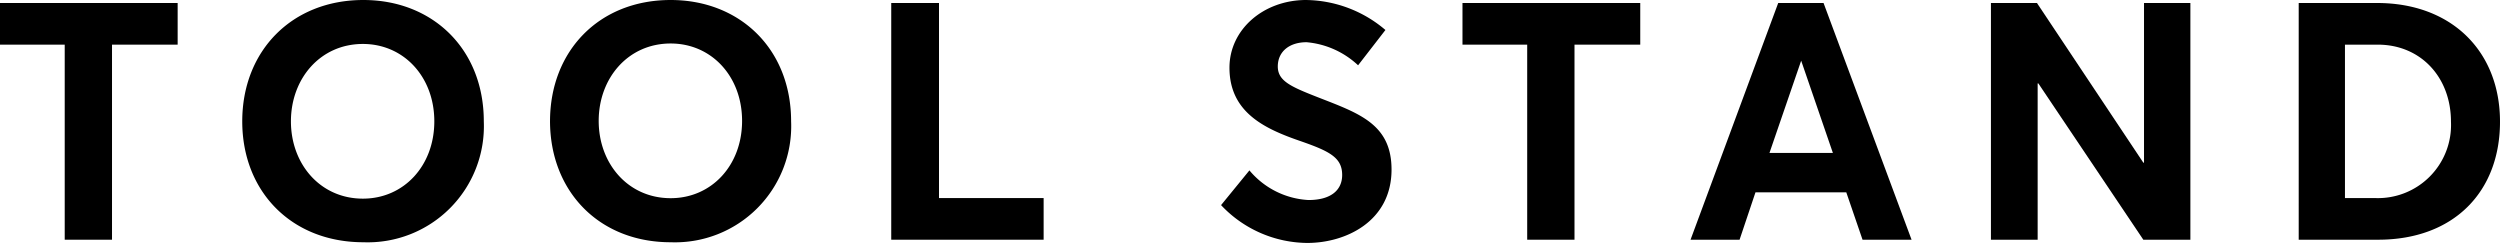 <svg xmlns="http://www.w3.org/2000/svg" xmlns:xlink="http://www.w3.org/1999/xlink" viewBox="0 0 216.72 21.04" class="[classname]"><defs></defs><g id="Layer_2" data-name="Layer 2"><g id="文字イラスト"><g id="Artwork_4" data-name="Artwork 4"><g class="cls-2"><polygon points="0 0.26 0 3.87 5.61 3.87 5.61 20.78 9.71 20.78 9.71 3.87 15.4 3.87 15.4 0.26 0 0.26"/><g class="cls-2"><path d="M21,10.52C21,4.42,25.29,0,31.5,0c6,0,10.44,4.25,10.44,10.52A10.07,10.07,0,0,1,31.5,21C25.29,21,21,16.62,21,10.52m16.65,0c0-3.87-2.66-6.71-6.19-6.71-3.69,0-6.24,3-6.24,6.71s2.55,6.7,6.24,6.7c3.53,0,6.19-2.83,6.19-6.7" transform="translate(0 0)"/><path d="M47.68,10.52C47.68,4.42,51.93,0,58.14,0c6,0,10.44,4.25,10.44,10.52A10.07,10.07,0,0,1,58.14,21c-6.21,0-10.46-4.42-10.46-10.52m16.65,0c0-3.87-2.66-6.71-6.19-6.71-3.69,0-6.24,3-6.24,6.71s2.55,6.7,6.24,6.7c3.53,0,6.19-2.83,6.19-6.7" transform="translate(0 0)"/><polygon points="77.26 0.26 81.4 0.26 81.4 17.17 90.47 17.17 90.47 20.78 77.26 20.78 77.26 0.26"/><path d="M105.86,17.77l2.45-3a7.16,7.16,0,0,0,5.12,2.57c2,0,2.92-.9,2.92-2.17,0-1.5-1.07-2.05-3.56-2.92-3.12-1.07-6.21-2.48-6.21-6.38,0-3.3,2.92-5.84,6.59-5.87a10.79,10.79,0,0,1,6.93,2.6l-2.37,3.06a7.47,7.47,0,0,0-4.47-2c-1.42,0-2.46.75-2.49,2.05s1.1,1.79,3.47,2.72c3.55,1.39,6.39,2.31,6.39,6.27,0,4.51-4,6.36-7.29,6.36a10.36,10.36,0,0,1-7.48-3.27" transform="translate(0 0)"/><polygon points="132.39 3.87 126.78 3.87 126.78 0.26 142.19 0.26 142.19 3.87 136.49 3.87 136.49 20.78 132.39 20.78 132.39 3.87"/><path d="M154.15.26h3.93l7.63,20.52h-4.25l-1.41-4.11h-7.87l-1.38,4.11h-4.25Zm4.74,13-2.75-8h0l-2.75,8Z" transform="translate(0 0)"/><polygon points="172.59 0.26 176.58 0.26 185.8 14.1 185.86 14.1 185.86 0.26 189.88 0.26 189.88 20.78 185.8 20.78 176.7 7.23 176.64 7.23 176.64 20.78 172.59 20.78 172.59 0.26"/><path d="M199.27.26h6.79c6.5,0,10.66,4.22,10.66,10.29s-4,10.23-10.57,10.23h-6.88Zm6.62,16.91a6.34,6.34,0,0,0,6.58-6.62c0-3.85-2.62-6.68-6.35-6.68h-2.84v13.3Z" transform="translate(0 0)"/></g></g></g></g></g></svg>